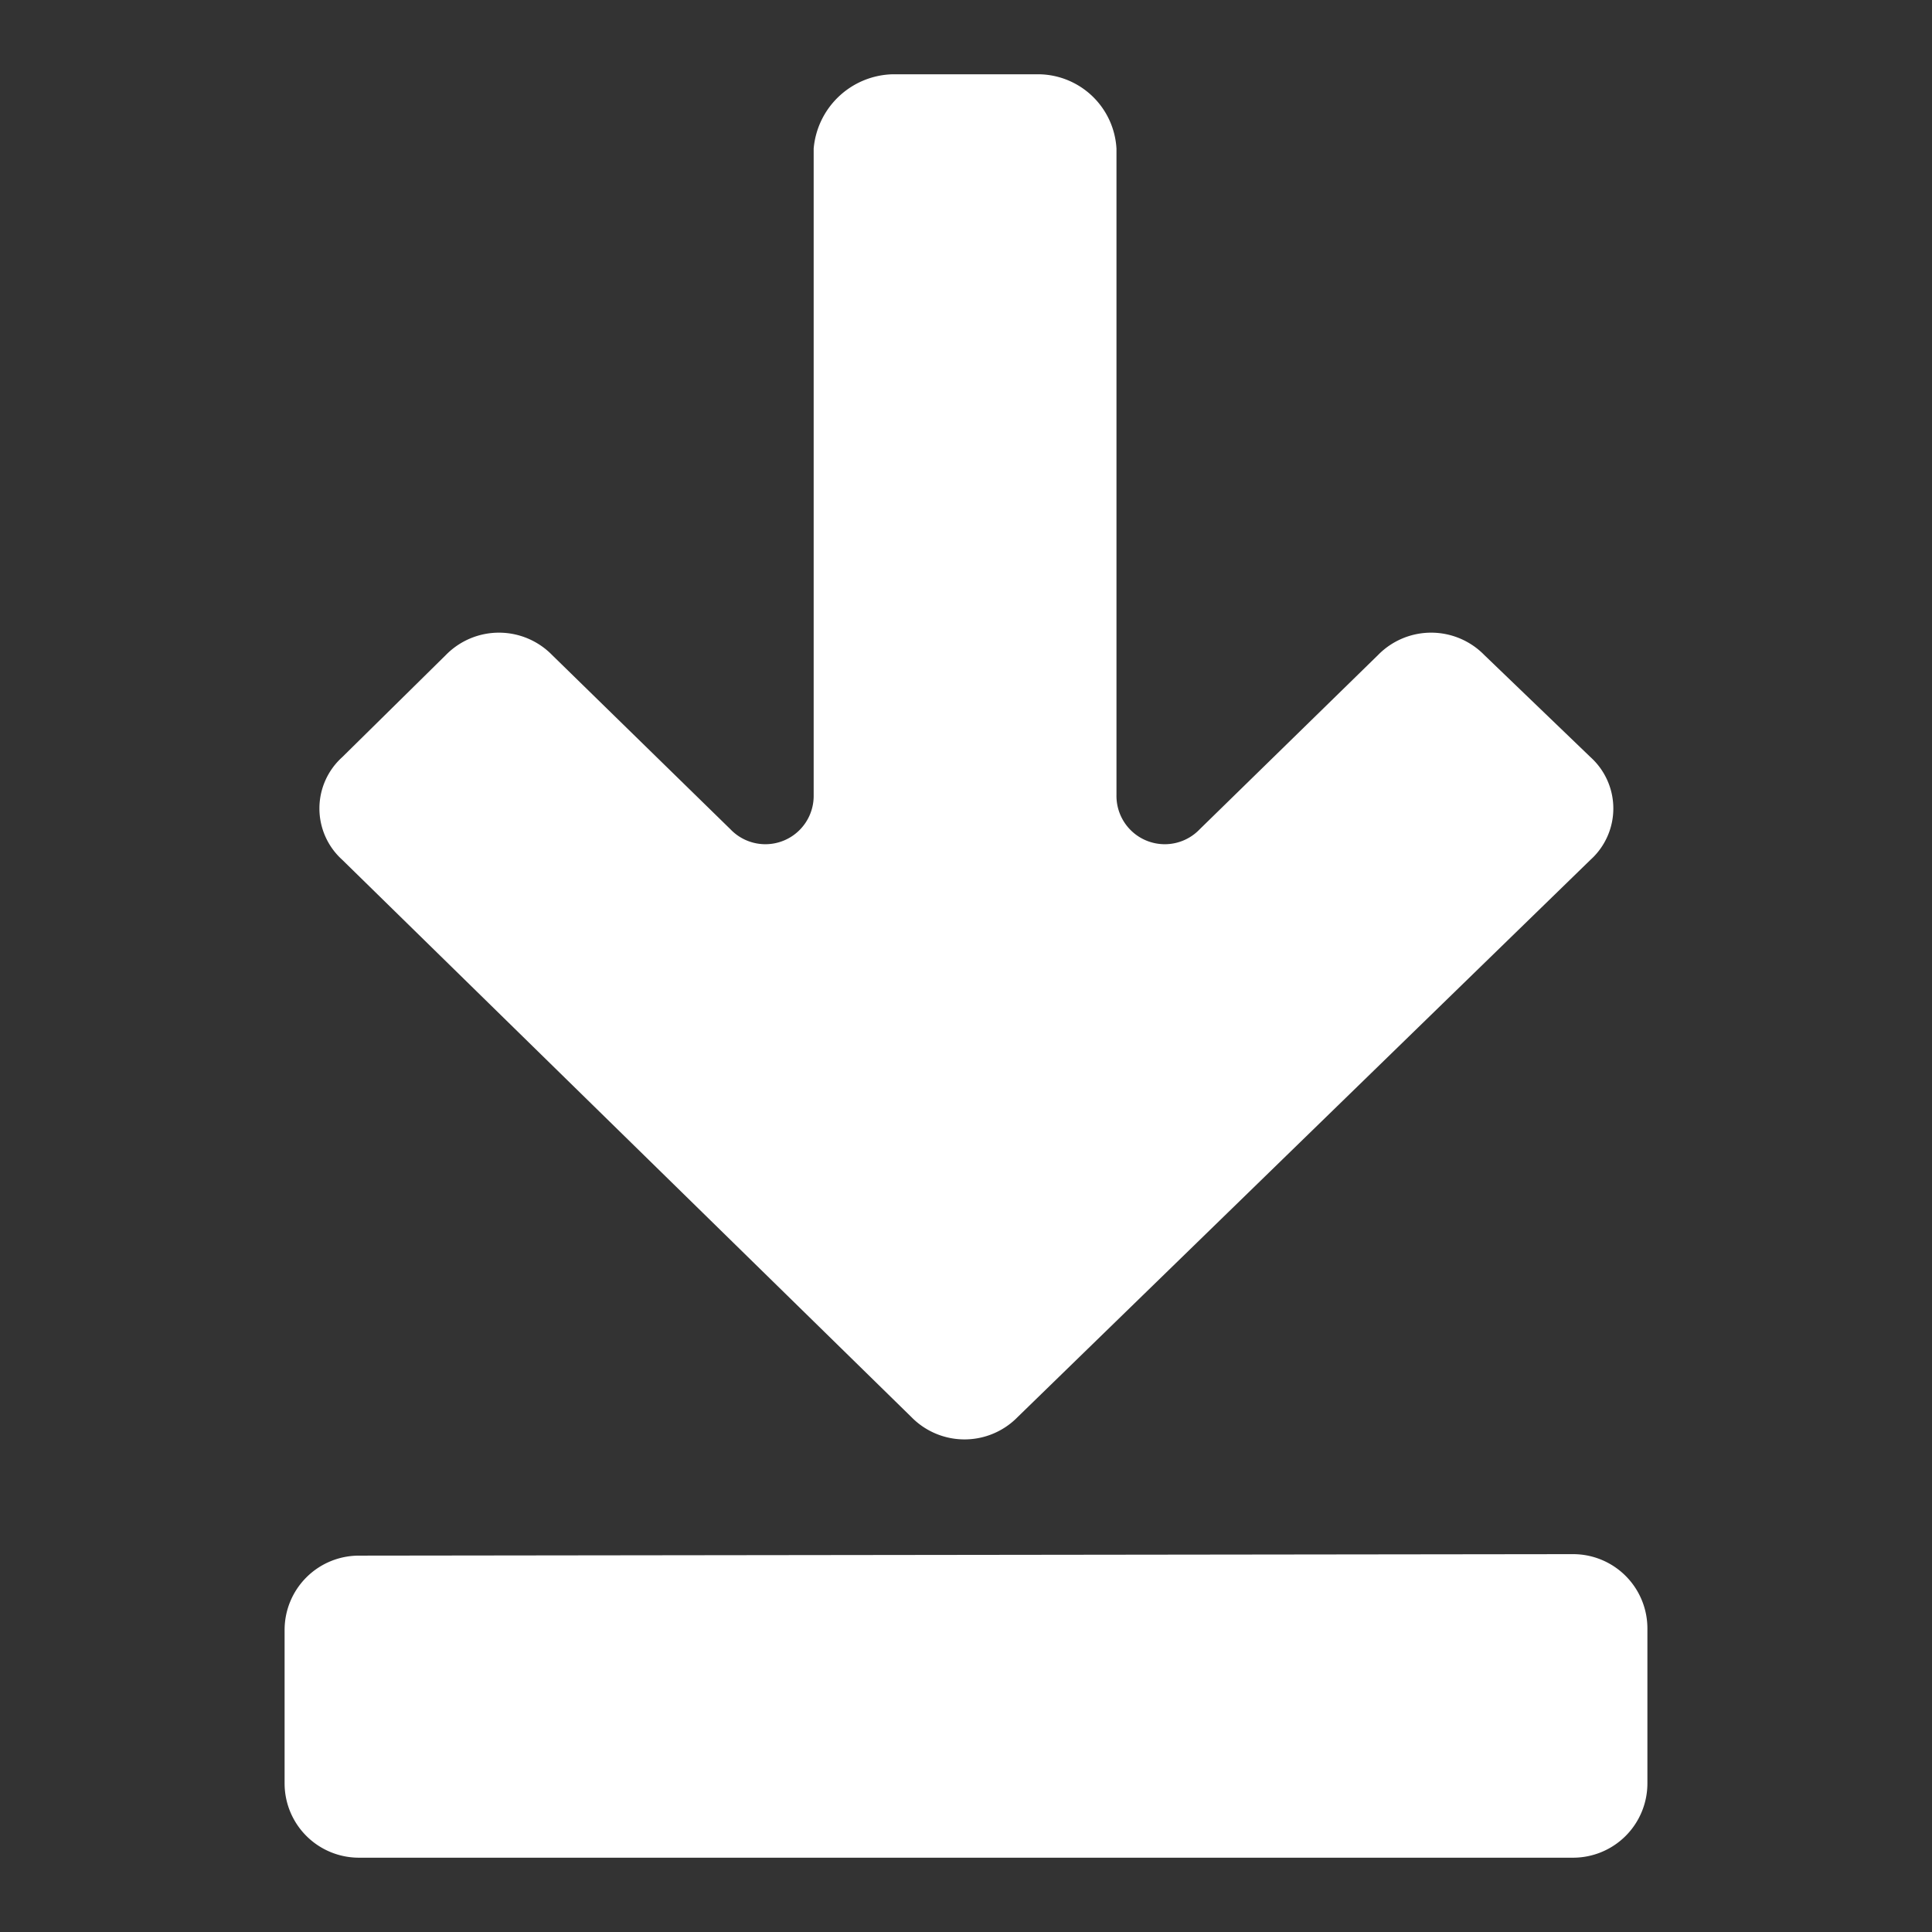 <svg data-name="Layer 1" xmlns="http://www.w3.org/2000/svg" width="52" height="52" viewBox="0 0 52 52"><rect x="0" y="0" width="52" height="52" fill="#333333" stroke="none"/><path d="M42.34,41.83a2,2,0,0,1,2,2V48a2,2,0,0,1-2,2H9.66a2,2,0,0,1-2-2V43.87a2,2,0,0,1,2-2ZM28,2a2.12,2.12,0,0,1,2.05,2h0V21.4a1.3,1.3,0,0,0,2.24.92h0l4.8-4.69a2,2,0,0,1,2.86,0h0l2.86,2.75a1.86,1.86,0,0,1,0,2.76h0l-15.42,15a2,2,0,0,1-2.86,0h0l-15.32-15a1.86,1.86,0,0,1,0-2.76h0L12,17.63a2,2,0,0,1,2.86,0h0l4.8,4.69a1.3,1.3,0,0,0,2.24-.92h0V4A2.19,2.19,0,0,1,24,2H28Z" fill="#fff"/></svg>